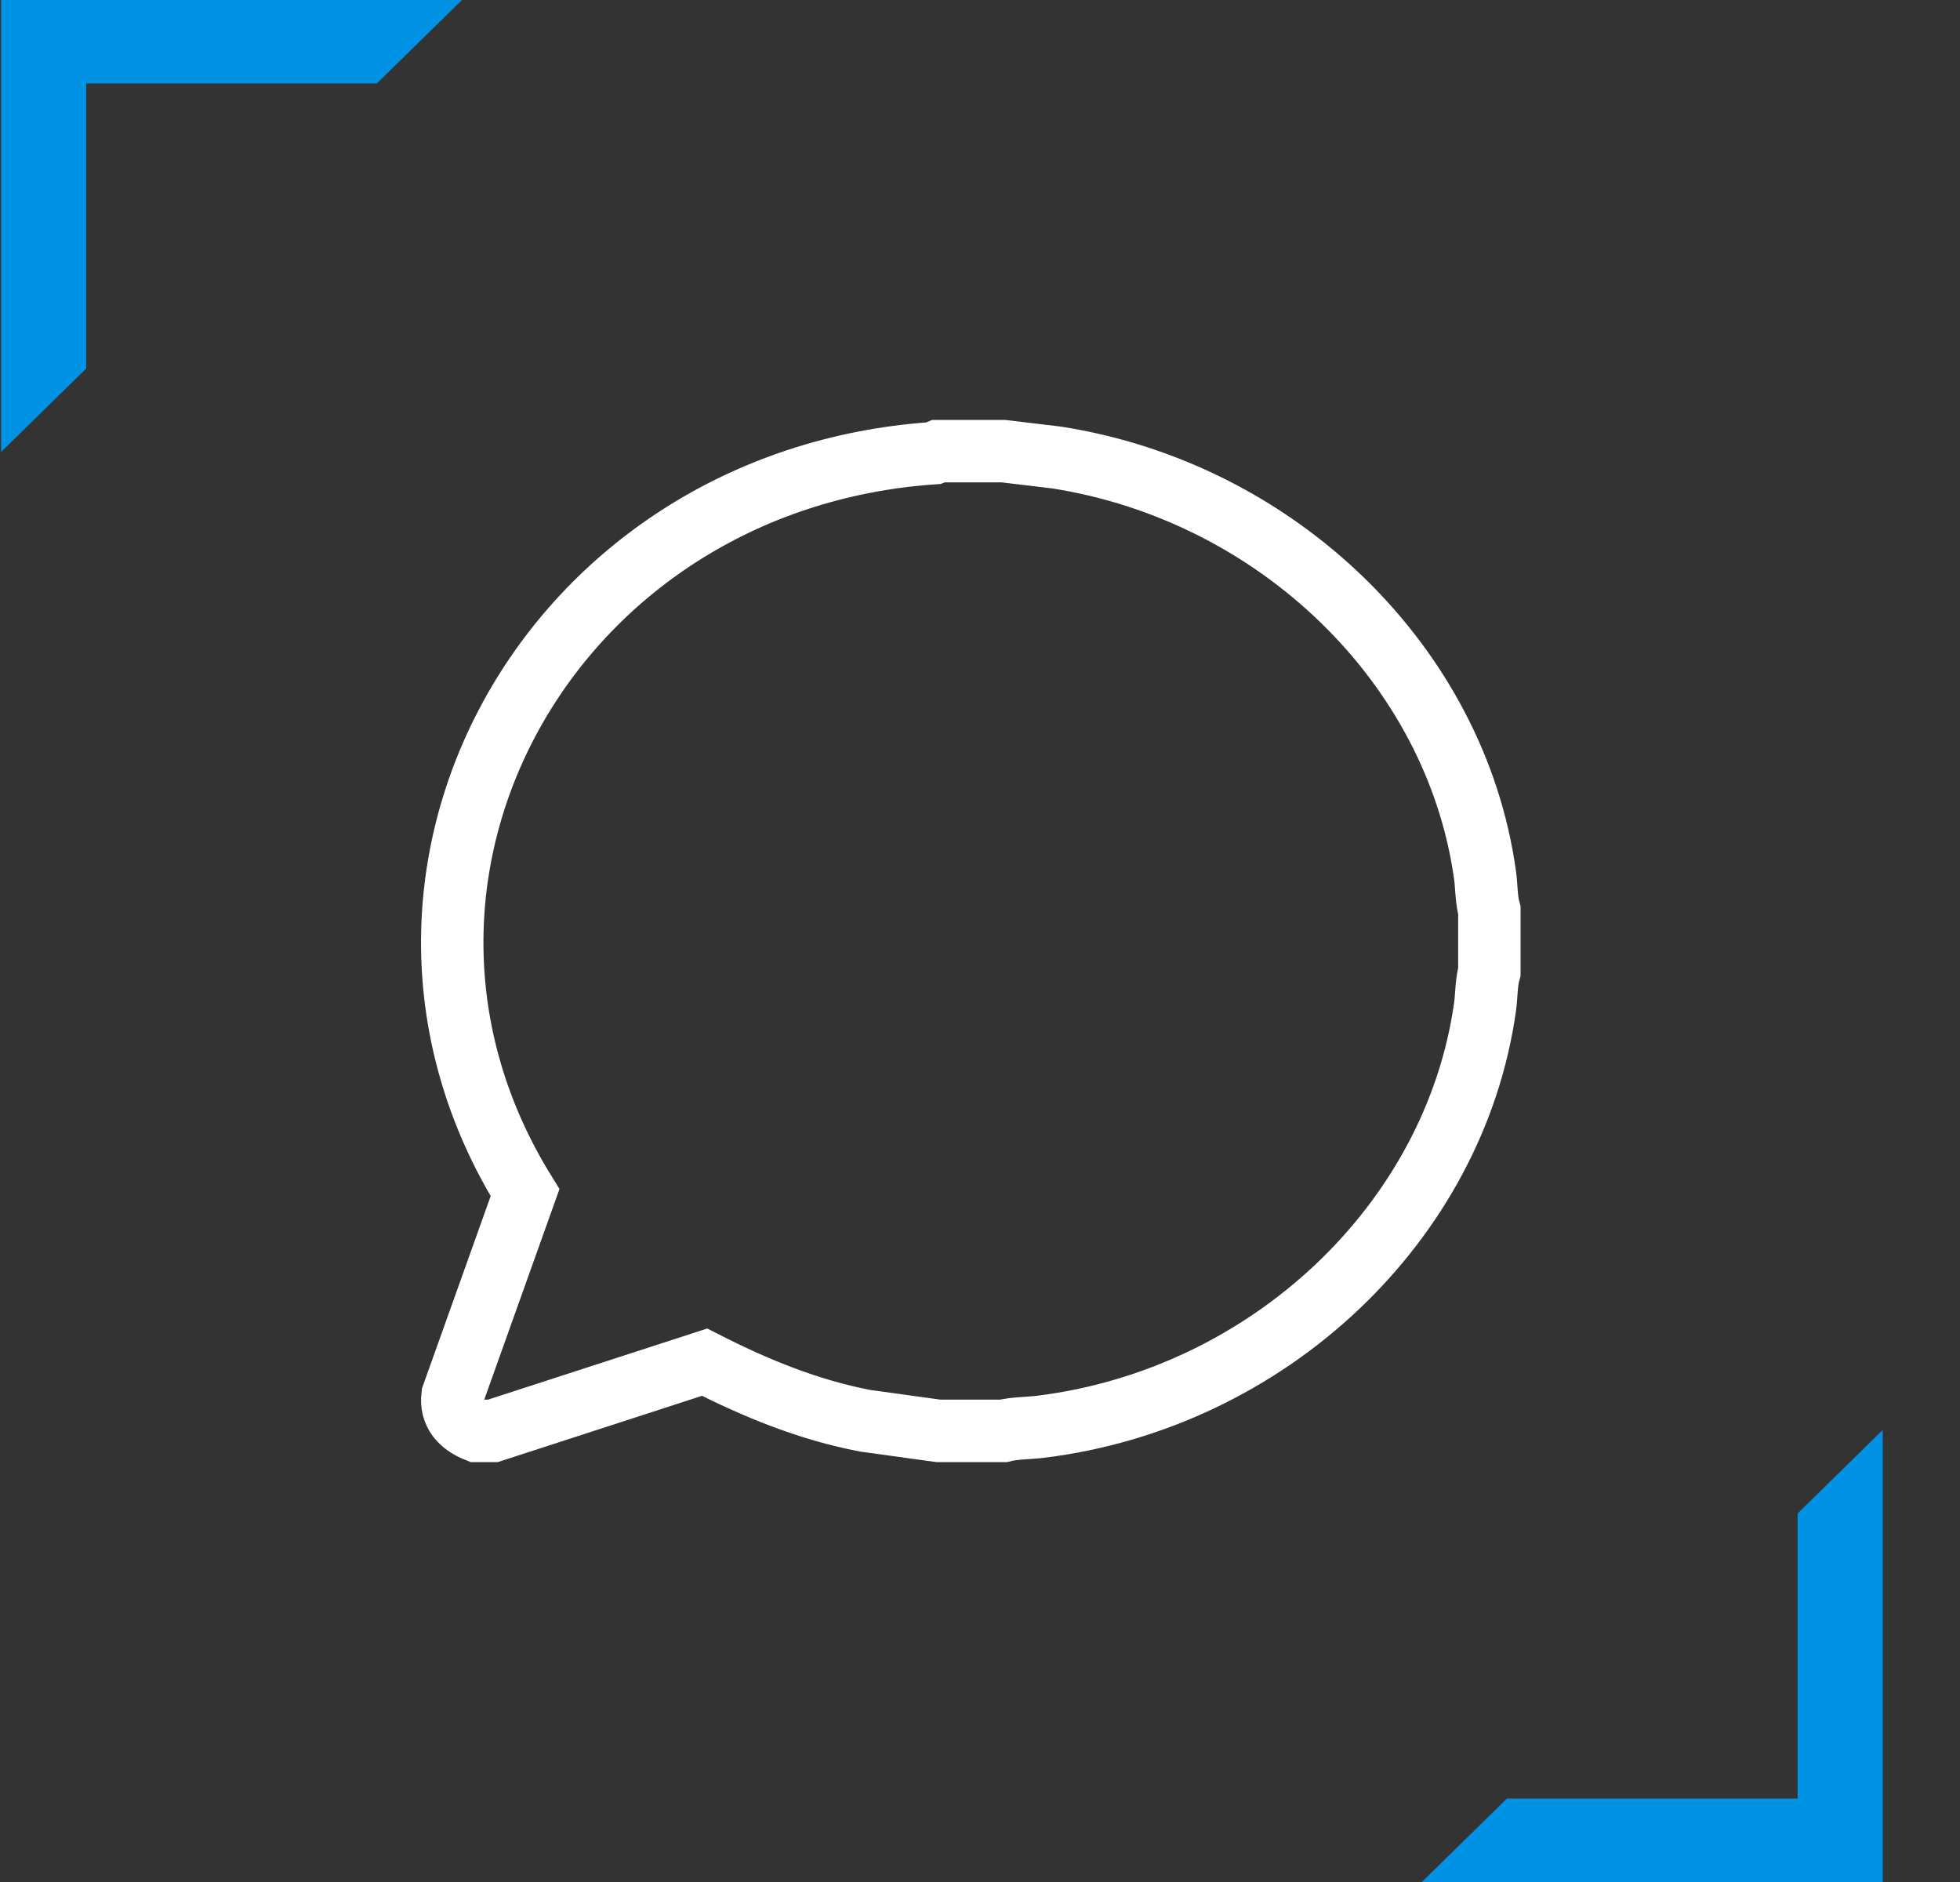 <svg xmlns="http://www.w3.org/2000/svg" fill="none" viewBox="0 0 25 24" height="24" width="25">
<rect x="0" y="0" width="25" height="24" fill="#333333" stroke="none"/>
<g clip-path="url(#clip0_1346_957)">
<path stroke-miterlimit="10" stroke-width="0.796" stroke="white" d="M12.796 5.753L13.474 5.834C16.293 6.273 18.571 8.481 18.942 11.162C18.962 11.309 18.957 11.469 18.997 11.61V12.391C18.957 12.531 18.962 12.692 18.942 12.839C18.556 15.587 16.183 17.836 13.271 18.195C13.116 18.214 12.946 18.21 12.797 18.247H11.97L11.035 18.118C10.307 17.978 9.636 17.702 8.987 17.371L6.287 18.247H6.08C5.874 18.164 5.745 18.021 5.772 17.798L6.697 15.209C4.205 11.192 6.993 6.117 11.908 5.779L11.97 5.753H12.796Z"></path>
<path fill="#0093E5" d="M1.099 4.7L1.099 1.064L4.807 1.064L5.892 0L0.014 -3.19991e-07L0.014 5.764L1.099 4.7Z"></path>
<path fill="#0093E5" d="M22.929 19.3L22.929 22.936L19.221 22.936L18.136 24L24.014 24L24.014 18.236L22.929 19.3Z"></path>
</g>
<defs>
<clipPath id="clip0_1346_957">
<rect transform="translate(0.014)" fill="white" height="24" width="24"></rect>
</clipPath>
</defs>
</svg>
